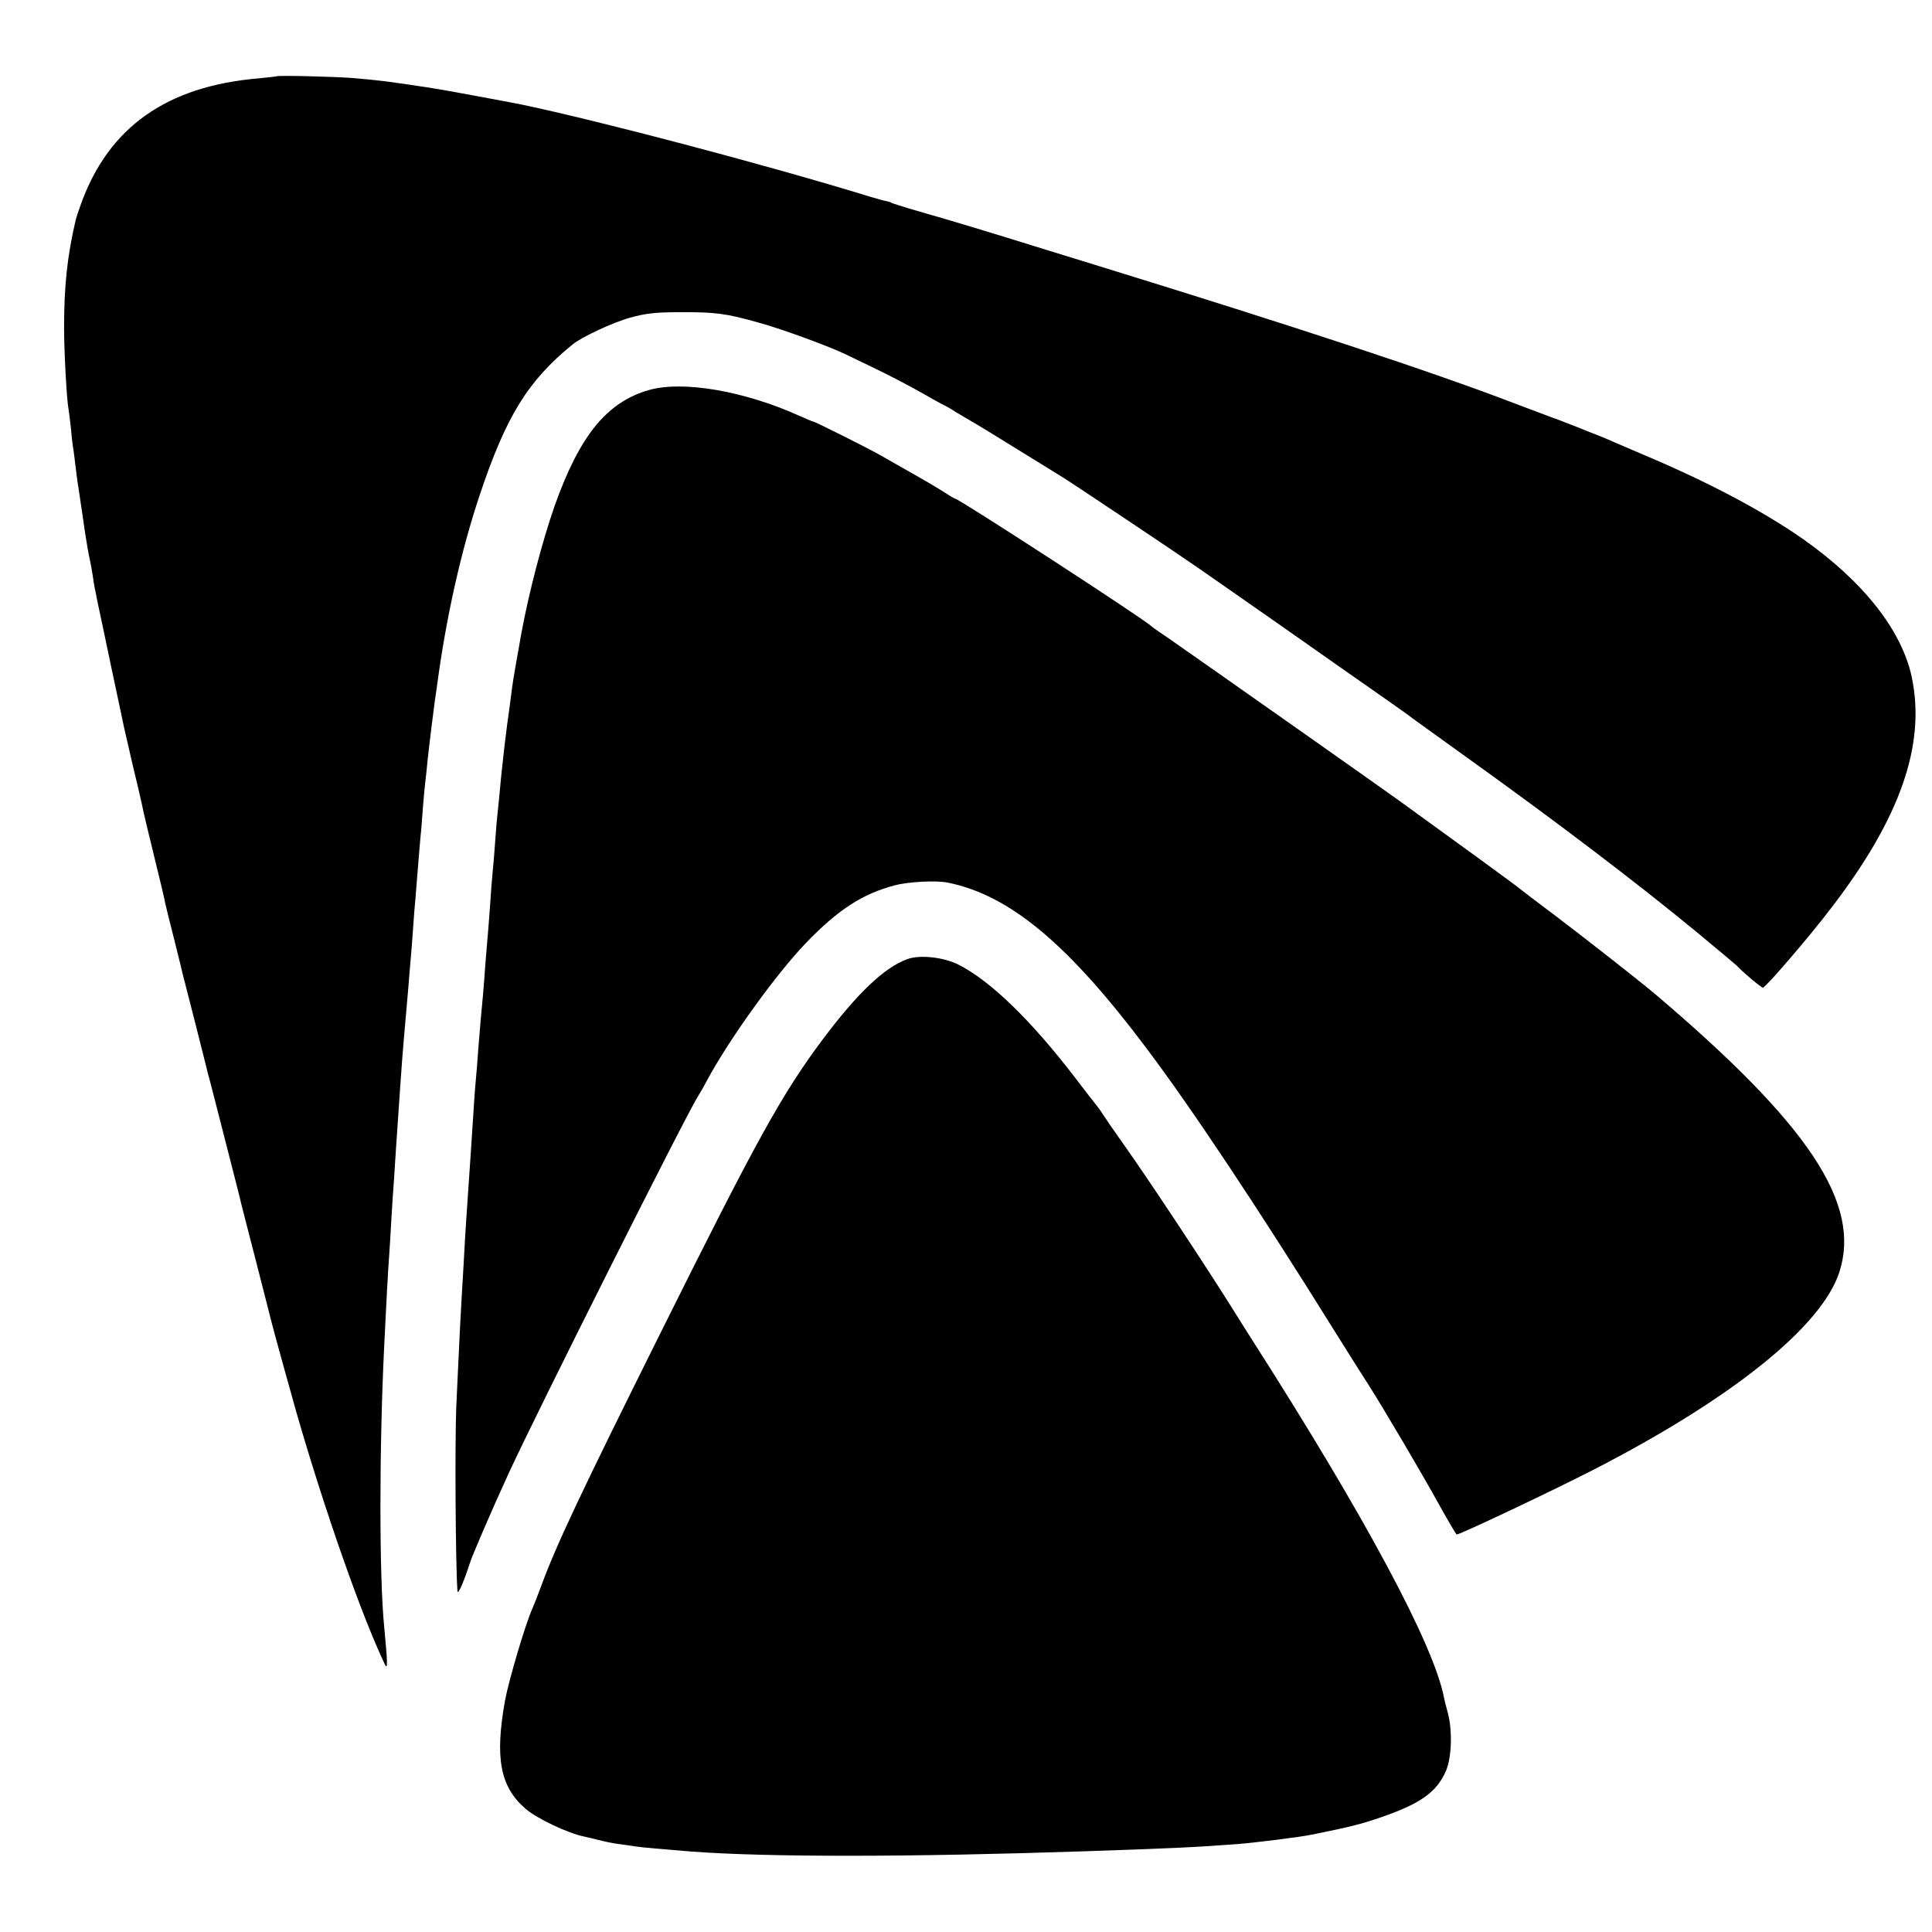<?xml version="1.0" standalone="no"?>
<!DOCTYPE svg PUBLIC "-//W3C//DTD SVG 20010904//EN"
 "http://www.w3.org/TR/2001/REC-SVG-20010904/DTD/svg10.dtd">
<svg version="1.0" xmlns="http://www.w3.org/2000/svg"
 width="802pt" height="802pt" viewBox="0 0 802 802"
 preserveAspectRatio="xMidYMid meet">
<g transform="translate(0,802) scale(0.1,-0.1)"
fill="#000000" stroke="none">
<path d="M1147 7703 c-2 -1 -33 -4 -71 -8 -384 -32 -626 -203 -741 -525 -9
-25 -18 -52 -20 -60 -36 -153 -49 -277 -49 -450 0 -98 11 -300 18 -335 2 -11
7 -51 11 -88 3 -37 8 -76 10 -85 1 -9 6 -42 9 -72 4 -30 8 -66 11 -80 2 -14
11 -74 20 -135 8 -60 20 -130 25 -155 6 -25 12 -61 15 -80 3 -19 6 -42 8 -50
2 -8 7 -33 11 -55 5 -22 31 -146 58 -275 28 -129 51 -242 53 -250 2 -8 17 -75
34 -148 18 -73 36 -152 41 -175 4 -23 27 -118 50 -212 23 -93 44 -181 46 -195
3 -14 19 -79 36 -145 16 -66 32 -127 33 -135 2 -8 27 -105 55 -215 28 -110 52
-207 54 -215 3 -8 32 -123 66 -255 34 -132 63 -247 65 -255 1 -8 31 -123 65
-255 34 -132 63 -247 65 -255 8 -33 87 -319 106 -385 118 -409 271 -844 367
-1045 12 -24 11 8 -3 155 -21 209 -21 743 0 1170 7 150 17 334 21 380 2 28 6
95 9 150 3 55 8 123 10 150 2 28 6 91 9 140 16 239 26 379 31 435 7 78 14 163
20 230 3 36 7 90 10 120 3 30 7 89 10 130 3 41 7 98 10 125 2 28 7 84 10 125
3 41 8 95 10 120 3 25 7 79 10 120 3 41 8 91 10 110 2 19 7 58 9 85 9 83 27
228 31 255 2 14 7 45 10 70 38 282 99 553 176 784 110 329 200 475 387 627 37
30 167 91 237 110 63 18 107 23 205 23 149 1 195 -5 332 -44 98 -27 296 -100
363 -133 17 -8 71 -34 120 -58 50 -24 131 -66 181 -94 49 -28 97 -55 105 -58
8 -4 28 -15 44 -26 17 -10 46 -27 66 -39 20 -11 110 -66 200 -122 90 -55 173
-107 183 -113 39 -24 473 -314 556 -372 46 -32 213 -148 370 -258 157 -111
308 -216 335 -235 87 -61 180 -126 190 -135 6 -4 96 -69 200 -144 401 -287
729 -537 984 -747 86 -71 158 -132 161 -135 19 -22 101 -91 108 -91 11 0 191
209 283 330 287 373 394 679 335 959 -41 194 -201 397 -451 573 -166 116 -392
236 -655 347 -80 34 -156 67 -170 73 -14 6 -34 14 -45 18 -11 4 -38 15 -60 24
-62 24 -99 39 -110 42 -5 2 -75 28 -154 58 -341 131 -907 318 -1731 572 -80
25 -188 58 -240 74 -192 60 -387 119 -480 145 -52 15 -102 30 -110 33 -8 3
-18 6 -22 7 -5 2 -9 3 -10 5 -2 1 -10 3 -18 5 -8 1 -40 10 -70 19 -433 133
-1125 315 -1445 382 -49 10 -334 63 -370 68 -183 28 -214 32 -330 42 -78 6
-314 12 -318 7z"/>
<path d="M2694 6401 c-175 -50 -288 -189 -392 -482 -51 -146 -106 -357 -137
-524 -19 -105 -35 -196 -40 -235 -5 -41 -11 -85 -20 -150 -2 -14 -6 -50 -10
-80 -3 -30 -8 -71 -10 -90 -2 -19 -7 -64 -10 -100 -3 -36 -8 -81 -10 -100 -2
-19 -7 -73 -10 -120 -3 -47 -8 -101 -10 -120 -2 -19 -7 -78 -10 -130 -4 -52
-8 -111 -10 -130 -2 -19 -6 -73 -10 -120 -3 -47 -8 -105 -10 -130 -6 -60 -14
-151 -20 -230 -2 -36 -7 -92 -10 -125 -5 -54 -7 -94 -20 -290 -7 -106 -16
-238 -20 -295 -2 -30 -7 -107 -10 -170 -4 -63 -8 -140 -10 -170 -3 -48 -7
-129 -21 -430 -6 -151 -3 -658 5 -765 2 -18 26 38 51 115 10 33 98 236 162
375 115 250 738 1491 786 1565 9 14 26 44 38 67 92 171 287 441 410 569 133
138 235 204 369 239 56 15 173 21 220 11 256 -52 498 -253 823 -686 187 -248
463 -663 783 -1177 61 -98 126 -200 144 -228 53 -83 218 -362 290 -493 37 -67
70 -122 72 -122 14 0 405 185 568 269 576 296 946 594 1020 819 93 285 -125
613 -765 1156 -63 53 -278 222 -410 322 -80 60 -147 111 -150 114 -4 5 -262
193 -500 365 -97 70 -862 608 -960 676 -36 24 -67 46 -70 49 -24 26 -800 530
-815 530 -3 0 -28 15 -57 34 -47 29 -87 52 -253 146 -52 30 -273 140 -279 140
-3 0 -29 11 -58 24 -228 103 -483 147 -624 107z"/>
<path d="M3765 4038 c-95 -35 -206 -141 -350 -333 -169 -226 -274 -416 -674
-1220 -330 -663 -432 -878 -496 -1053 -14 -37 -29 -76 -34 -87 -29 -62 -100
-304 -115 -386 -42 -237 -20 -355 84 -446 46 -41 179 -104 246 -117 11 -2 37
-9 59 -14 22 -6 60 -14 85 -17 25 -3 56 -8 70 -10 24 -4 118 -12 230 -21 324
-24 909 -23 1630 1 378 13 465 17 636 30 76 6 262 29 314 40 153 31 198 42
285 72 162 56 229 104 267 191 24 54 28 169 8 242 -7 25 -14 54 -16 64 -42
218 -327 750 -793 1479 -31 49 -68 107 -82 130 -111 178 -356 548 -450 680
-46 65 -88 126 -94 136 -5 9 -16 23 -22 31 -7 8 -47 60 -89 115 -183 239 -352
403 -484 470 -62 32 -164 43 -215 23z"/>
</g>
</svg>
